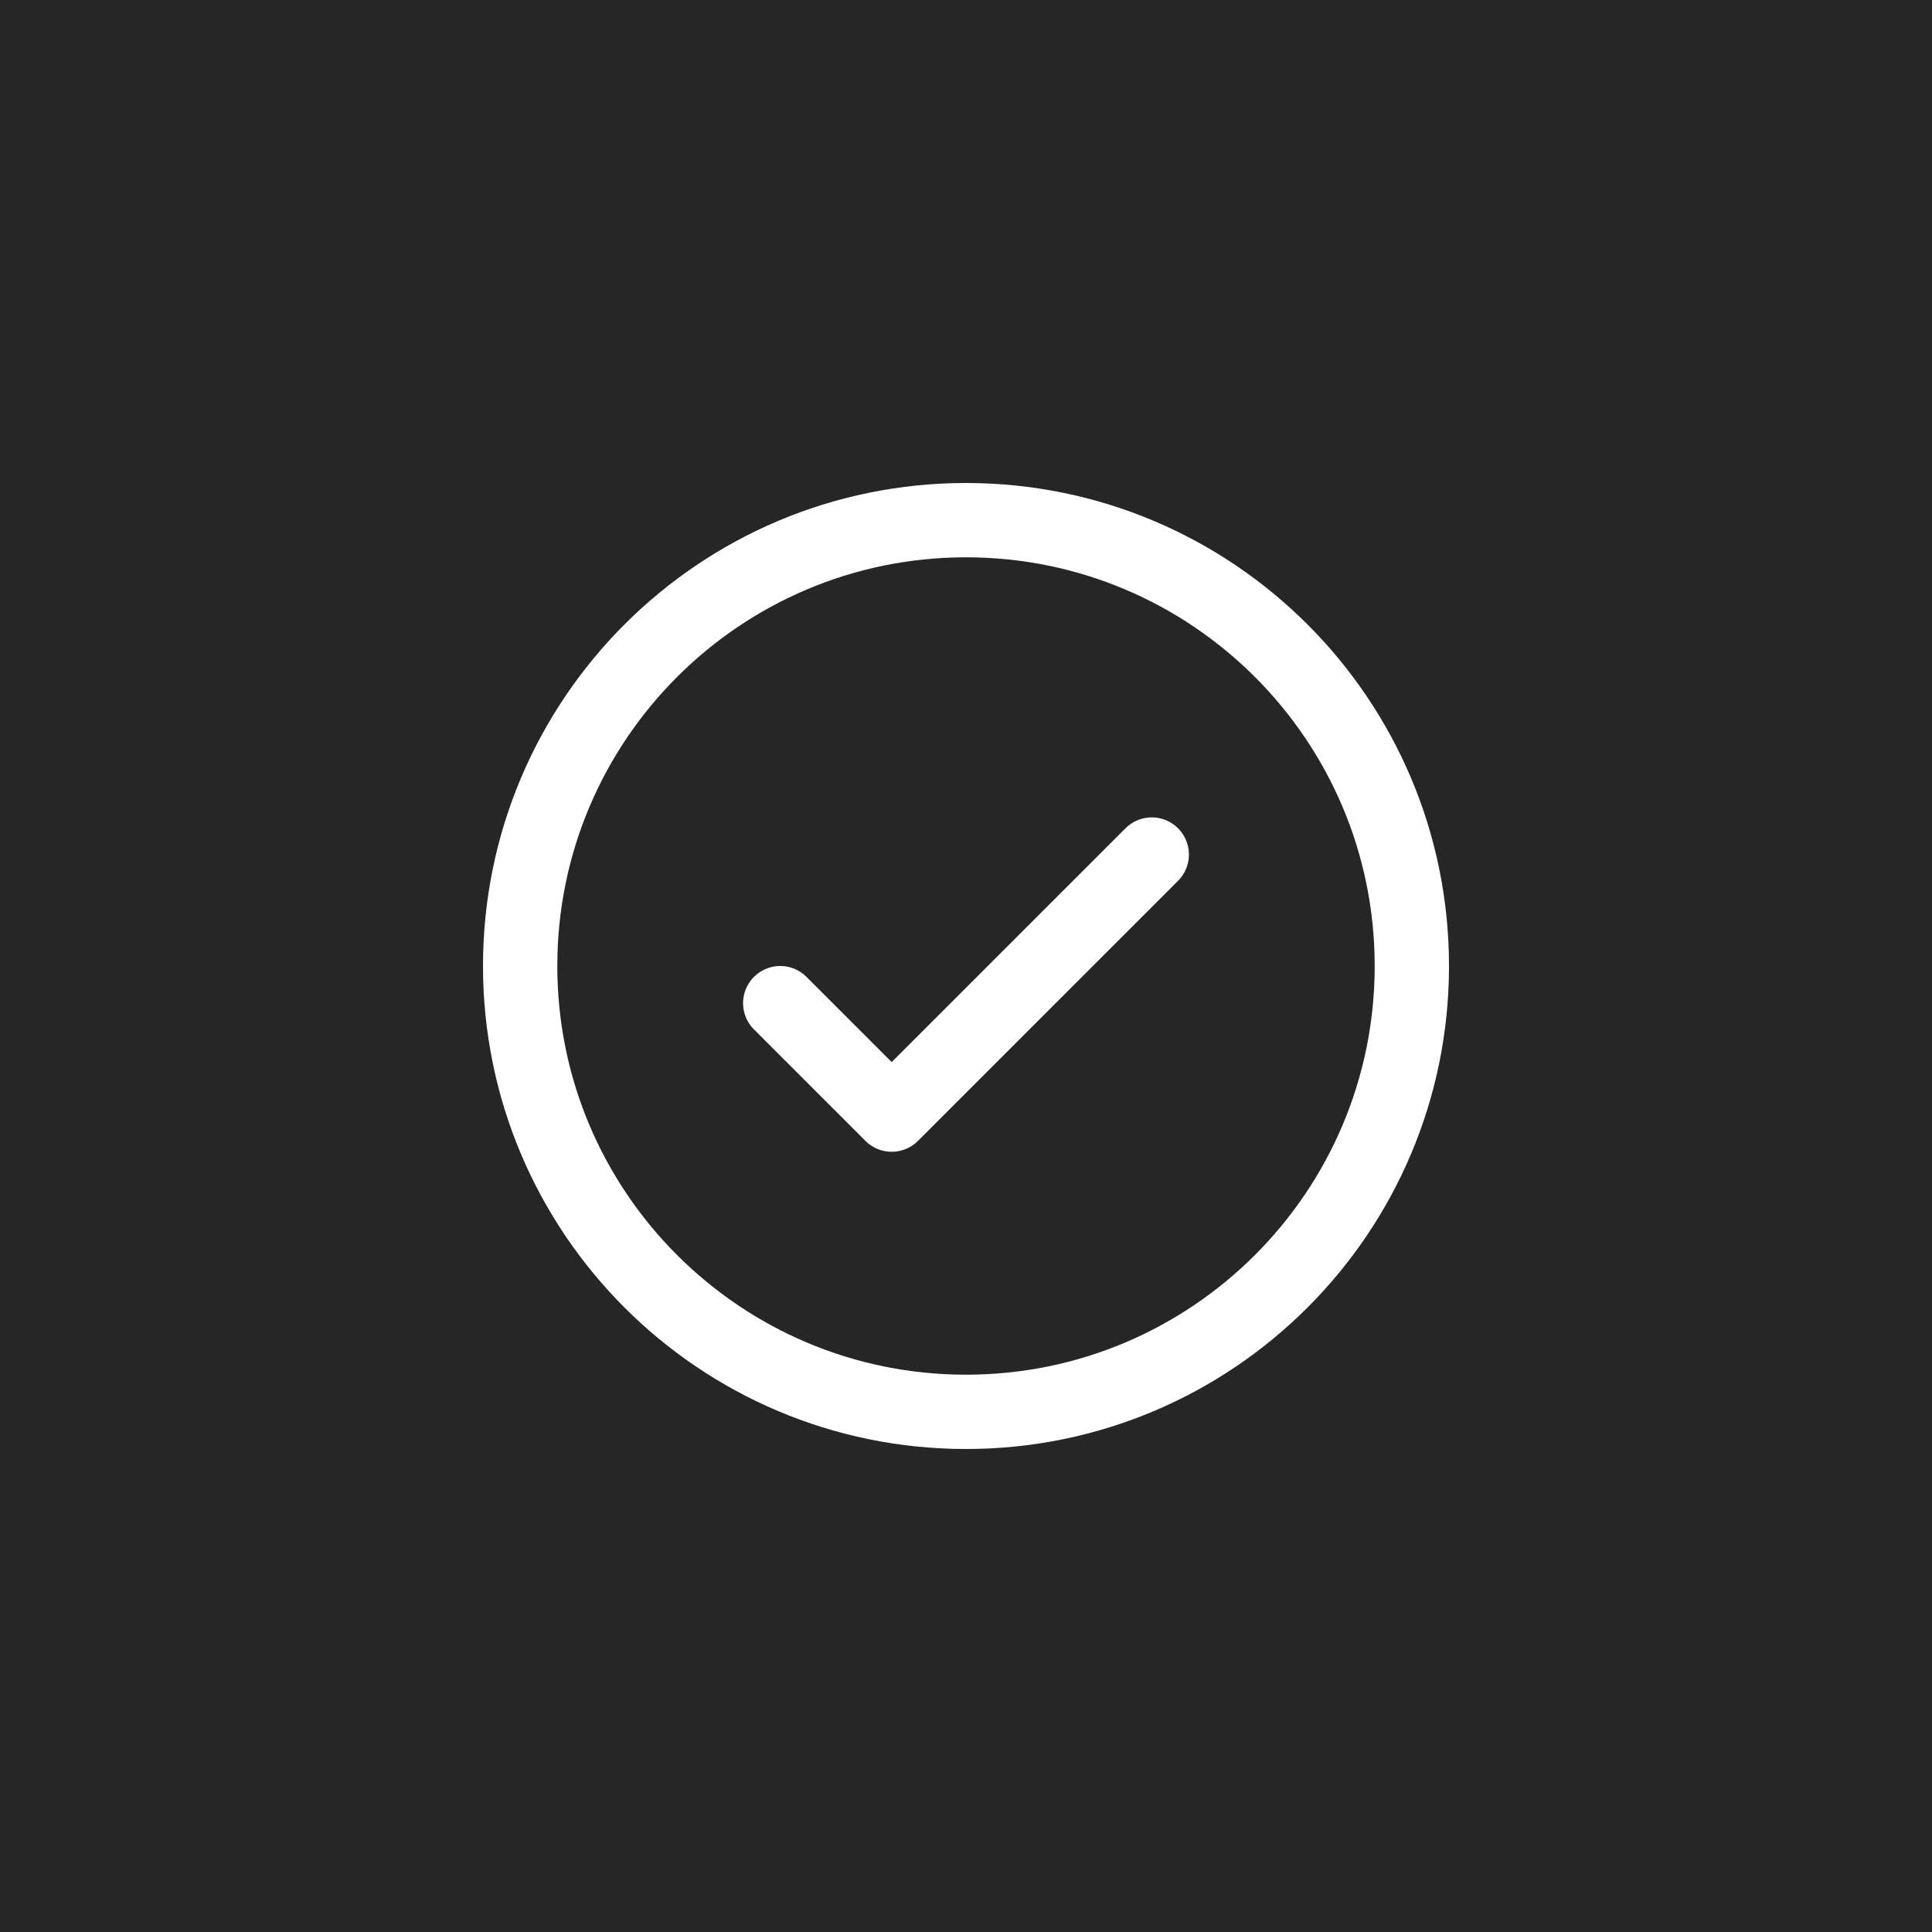 <?xml version="1.0" encoding="UTF-8"?> <svg xmlns="http://www.w3.org/2000/svg" width="52" height="52" viewBox="0 0 52 52" fill="none"><rect width="52" height="52" fill="#262626"></rect><g clip-path="url(#clip0_843_1658)"><path d="M21 27L24 30L31 23" stroke="white" stroke-width="2" stroke-linecap="round" stroke-linejoin="round"></path><path d="M26 38C32.627 38 38 32.627 38 26C38 19.373 32.627 14 26 14C19.373 14 14 19.373 14 26C14 32.627 19.373 38 26 38Z" stroke="white" stroke-width="2" stroke-linecap="round" stroke-linejoin="round"></path></g><defs><clipPath id="clip0_843_1658"><rect width="32" height="32" fill="white" transform="translate(10 10)"></rect></clipPath></defs></svg> 